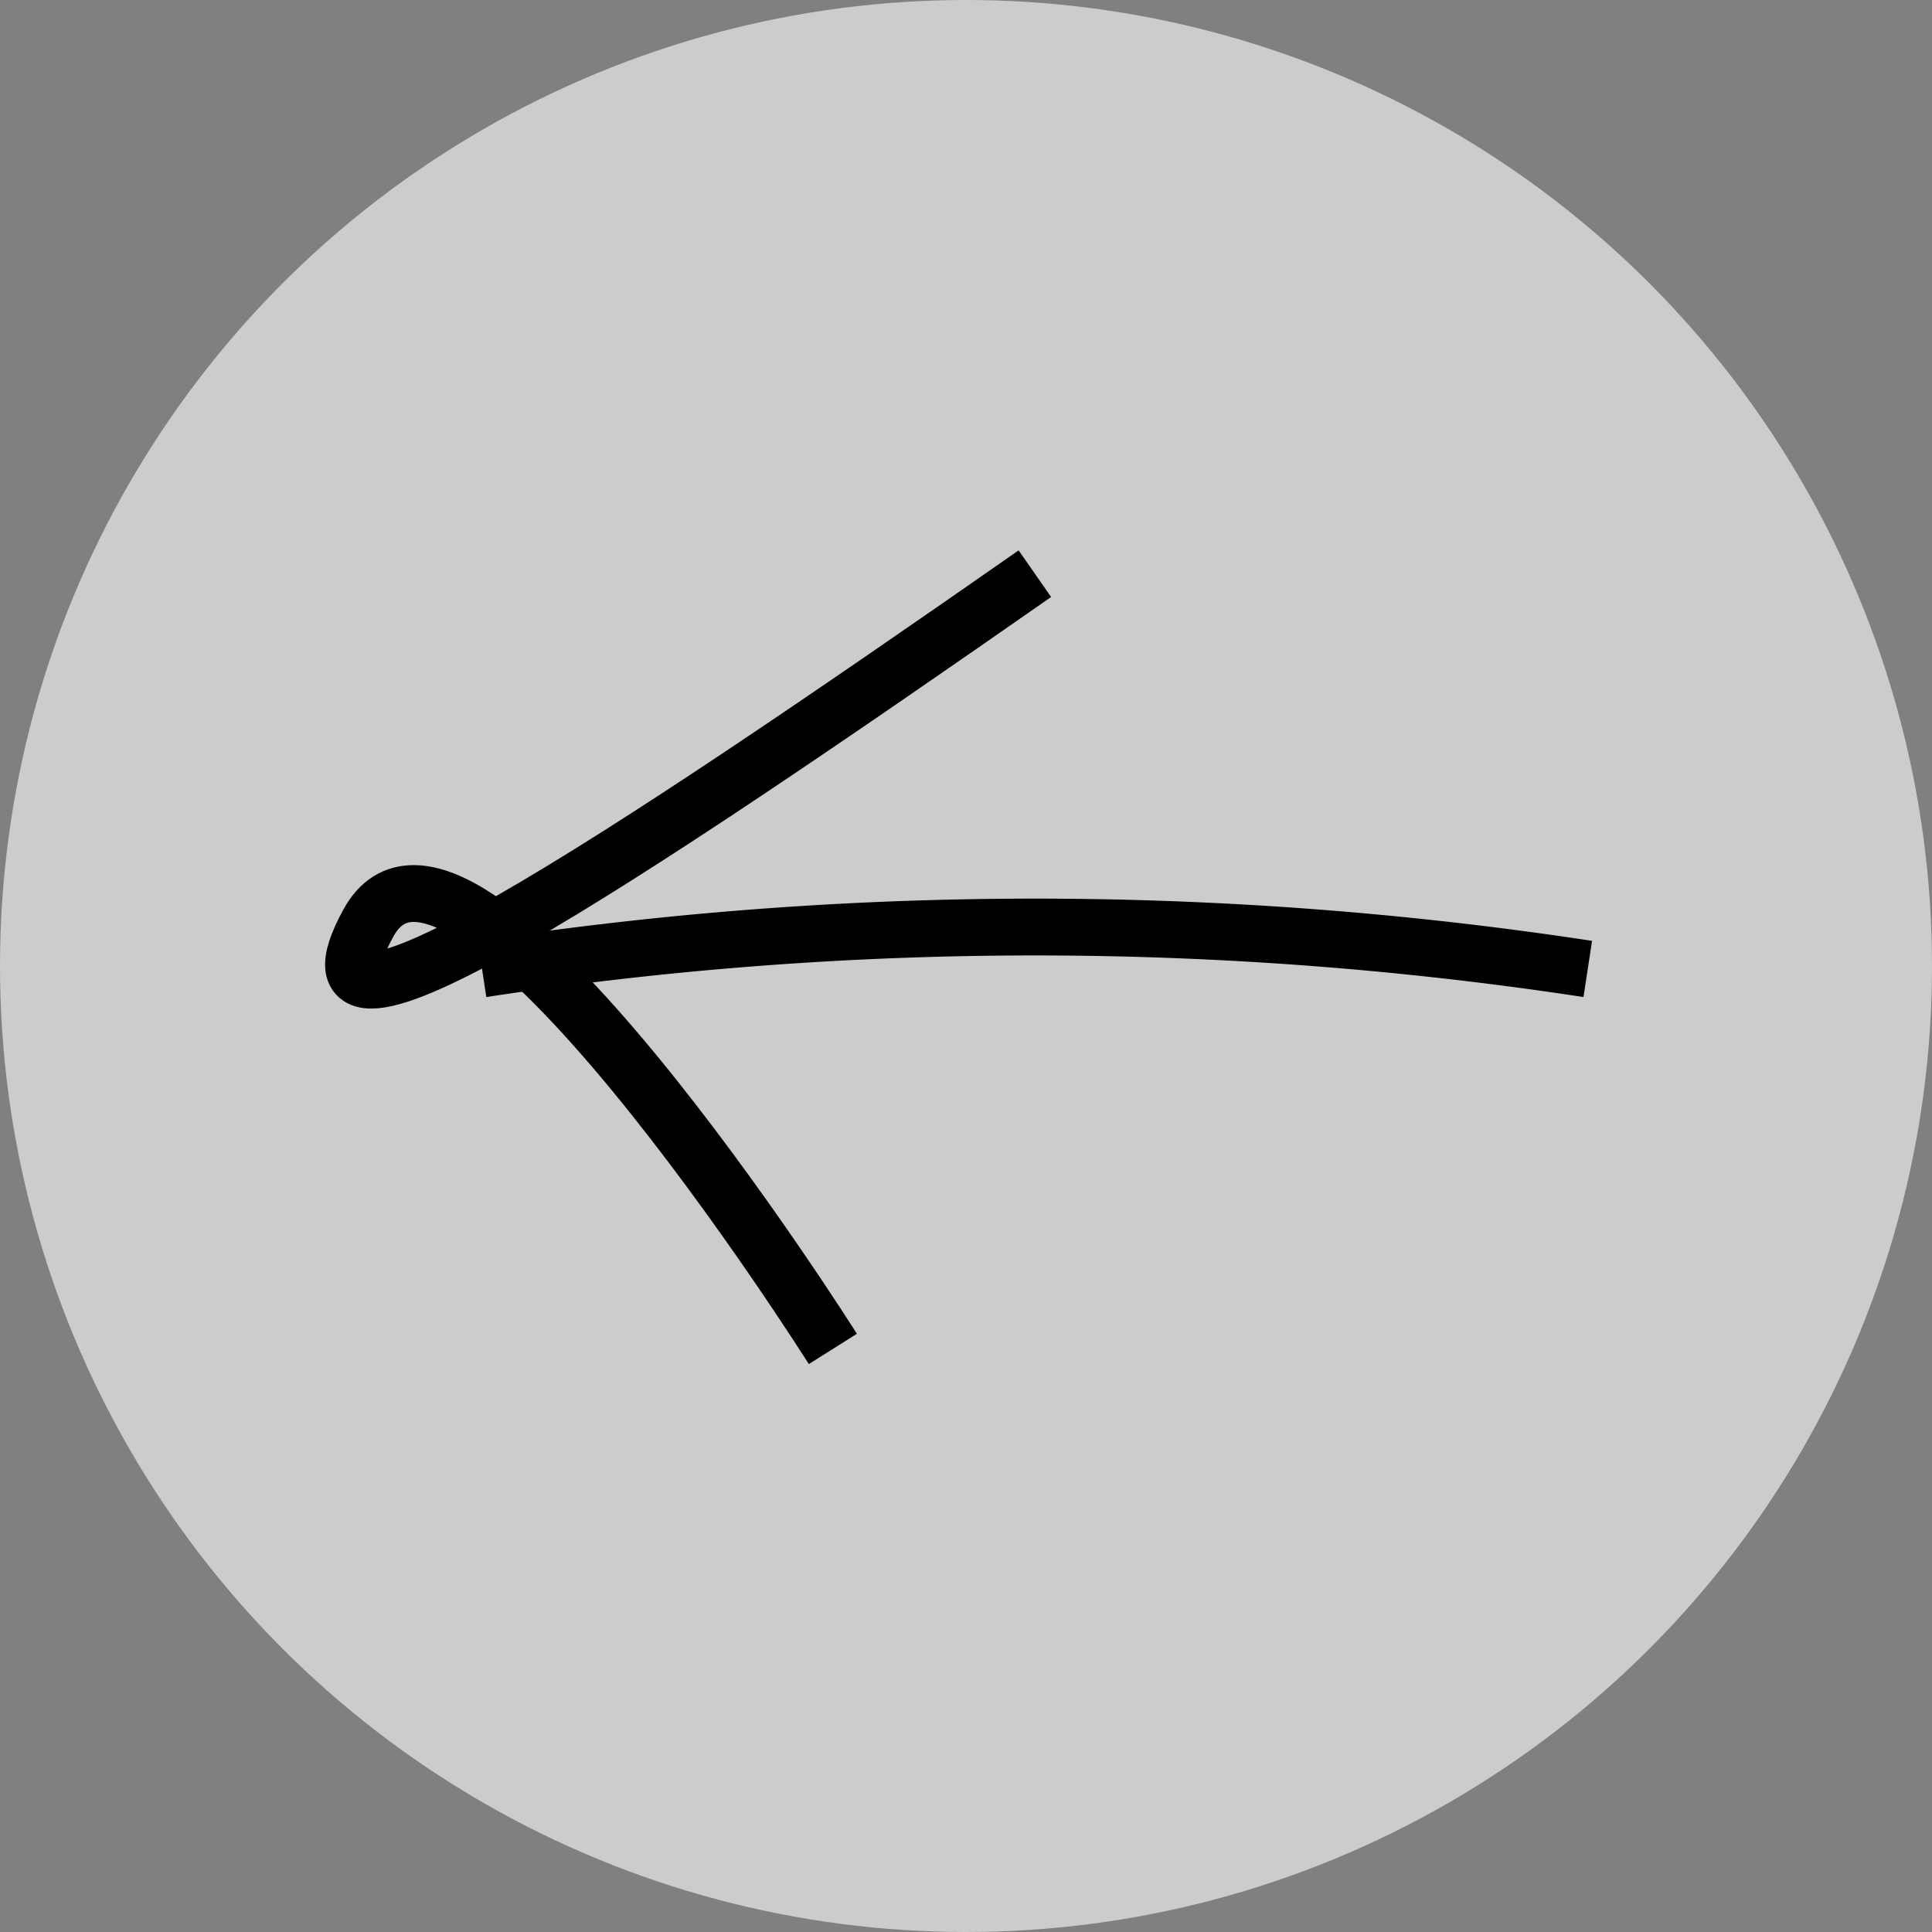 <svg xmlns="http://www.w3.org/2000/svg" width="34" height="34" viewBox="0 0 34 34">
  <rect x="0" y="0" width="34" height="34" fill="#808080" stroke="none"/>
  <g id="album_prev" transform="translate(0 -0.164)">
    <circle id="楕円形_108" data-name="楕円形 108" cx="17" cy="17" r="17" transform="translate(0 0.164)" fill="#fff" opacity="0.596"/>
    <g id="グループ_1082" data-name="グループ 1082" transform="translate(6.221 10.26)">
      <path id="パス_4614" data-name="パス 4614" d="M1267.639,792.466a64.525,64.525,0,0,0-19.459,0" transform="translate(-1245.918 -785.51)" fill="none" stroke="#000" stroke-miterlimit="10" stroke-width="1"/>
      <path id="パス_4615" data-name="パス 4615" d="M1257.36,783.993c-7.288,5.083-13.332,9.1-11.732,6.153s8.177,7.49,8.177,7.49" transform="translate(-1245.369 -783.993)" fill="none" stroke="#000" stroke-miterlimit="10" stroke-width="1"/>
    </g>
  </g>
</svg>
